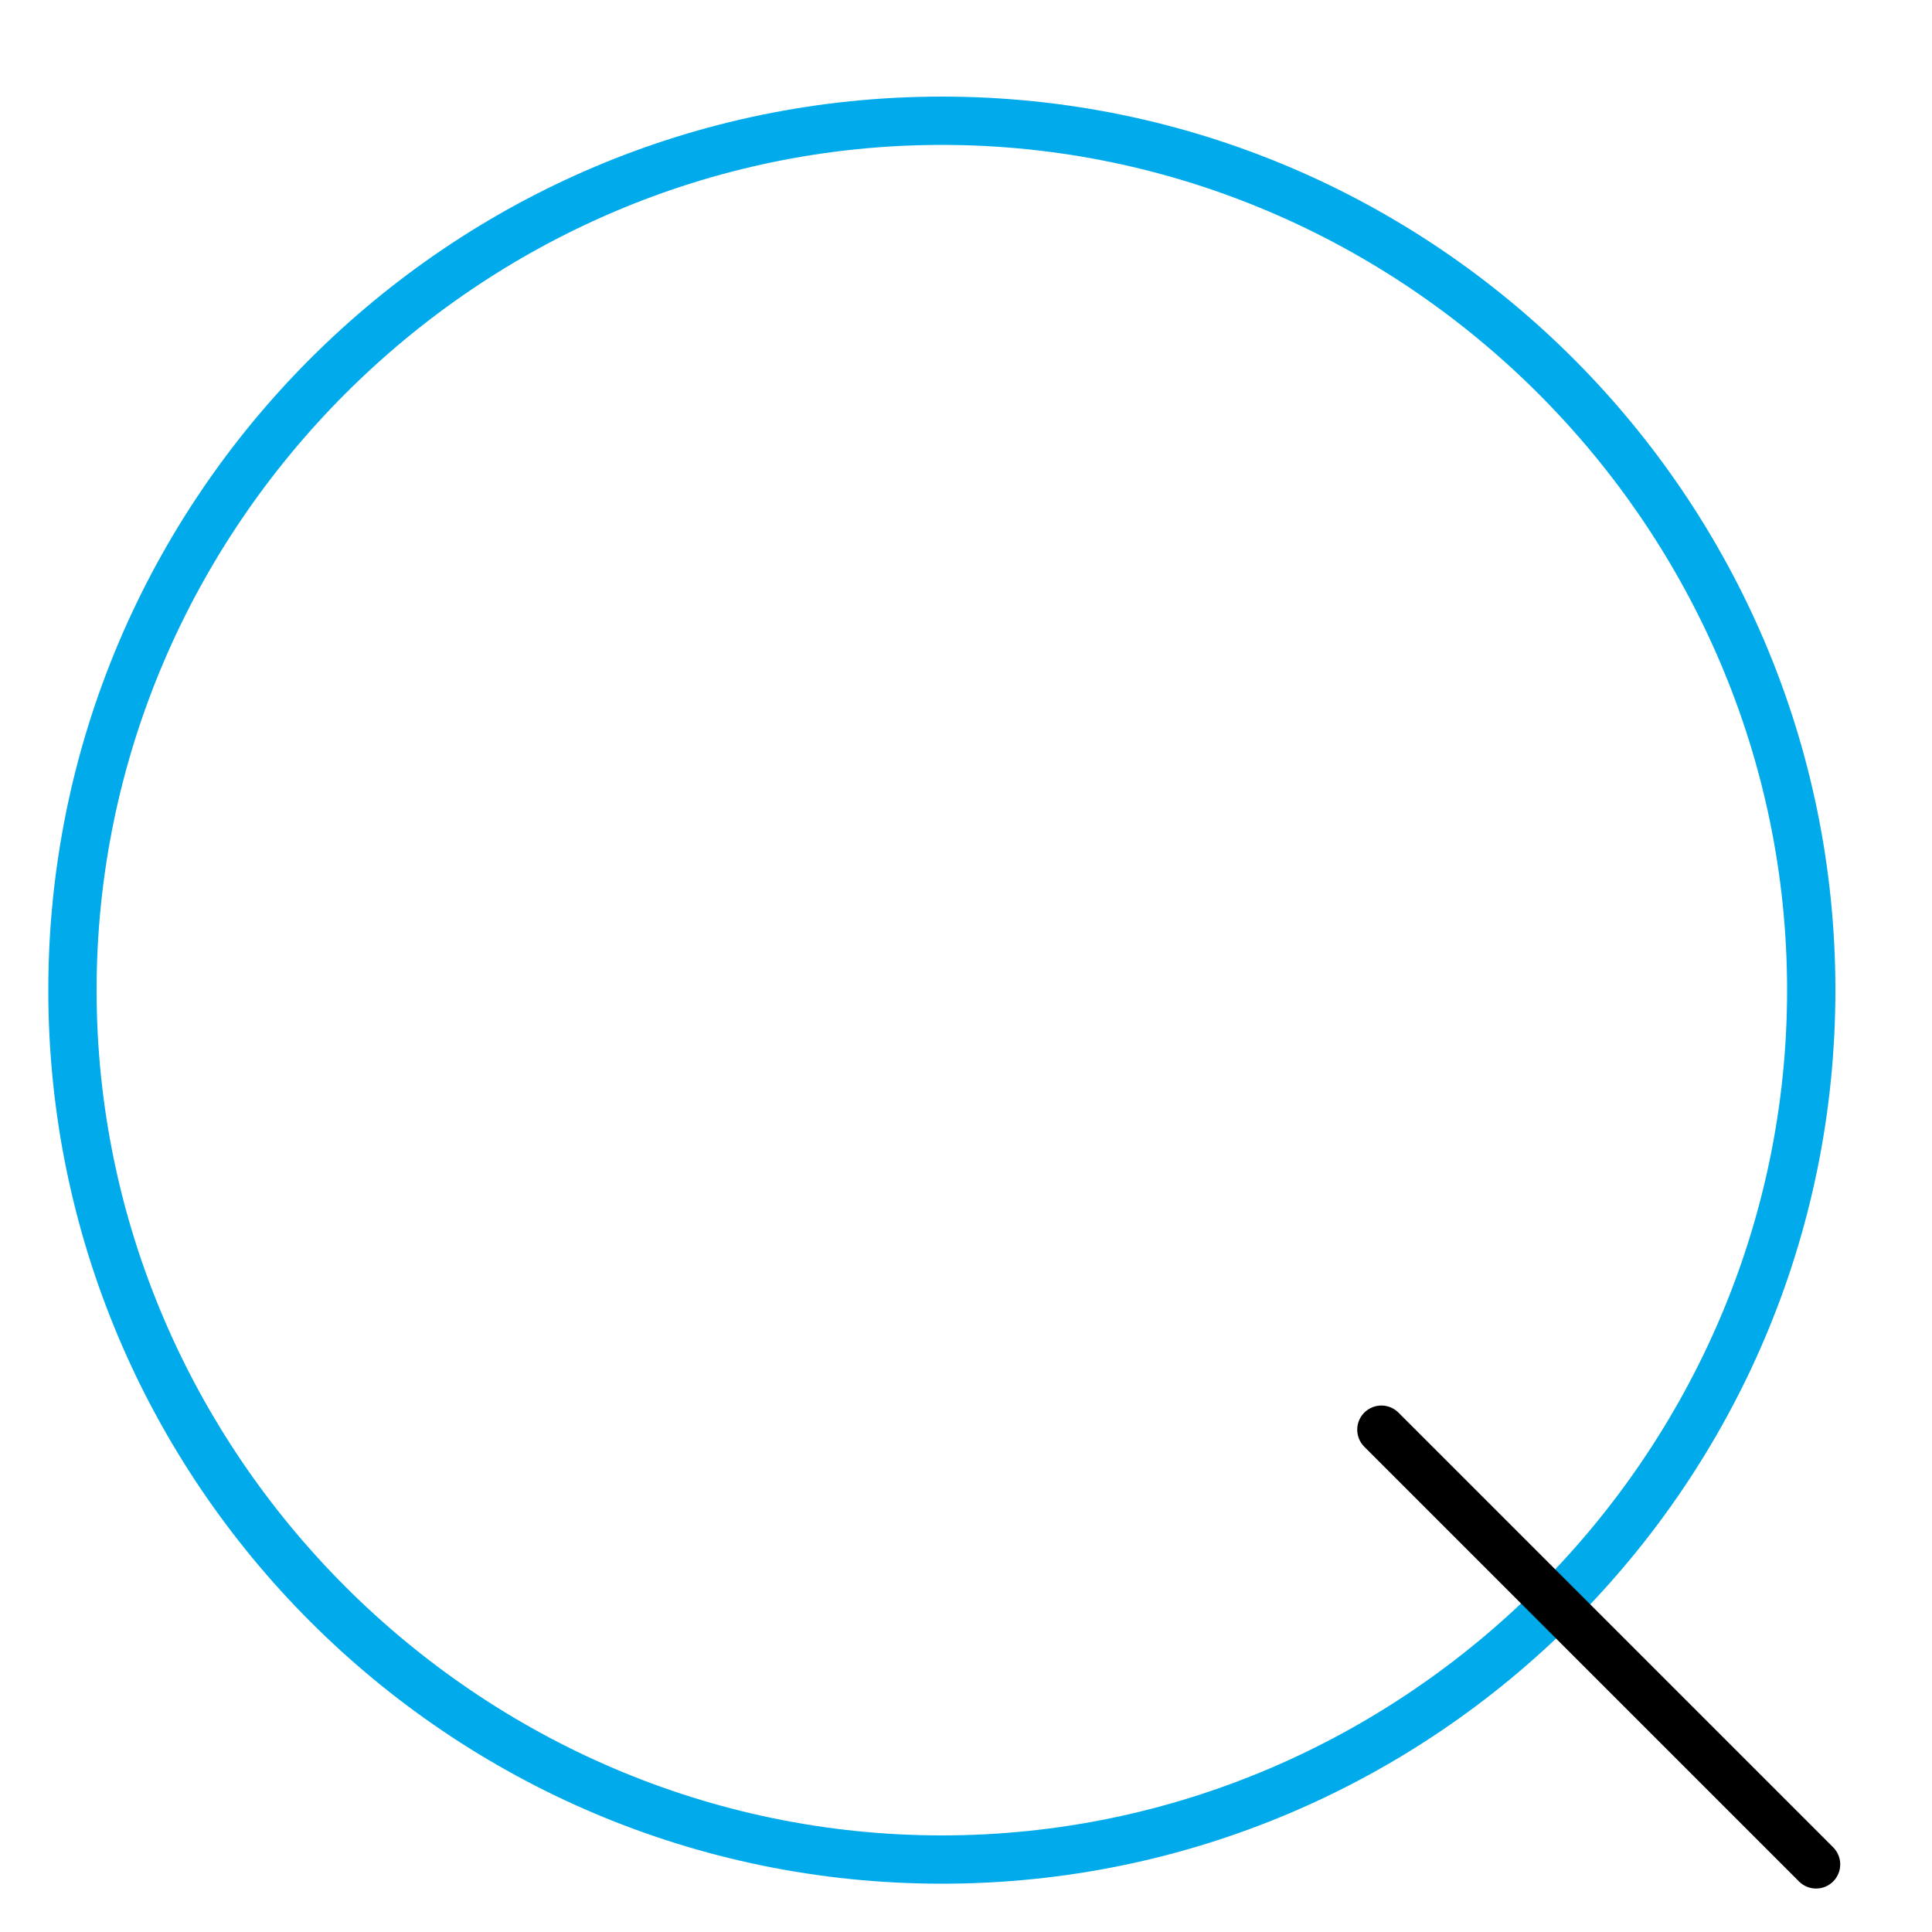 <?xml version="1.0" encoding="utf-8"?>
<!-- Generator: Adobe Illustrator 27.0.0, SVG Export Plug-In . SVG Version: 6.00 Build 0)  -->
<svg version="1.1" id="レイヤー_1" xmlns="http://www.w3.org/2000/svg" xmlns:xlink="http://www.w3.org/1999/xlink" x="0px"
	 y="0px" viewBox="0 0 40 40" style="enable-background:new 0 0 40 40;" xml:space="preserve">
<style type="text/css">
	.st0{fill:#00AAEB;}
	.st1{fill:#FFFFFF;stroke:#000000;stroke-linecap:round;stroke-miterlimit:10;}
</style>
<g>
	<path class="st0" d="M19.5,3C29.1,3,37,10.9,37,20.5S29.1,38,19.5,38S2,30.1,2,20.5S9.9,3,19.5,3 M19.5,2C9.3,2,1,10.3,1,20.5
		S9.3,39,19.5,39S38,30.7,38,20.5S29.7,2,19.5,2L19.5,2z"/>
</g>
<line class="st1" x1="28.6" y1="29.6" x2="37.6" y2="38.6"/>
</svg>
